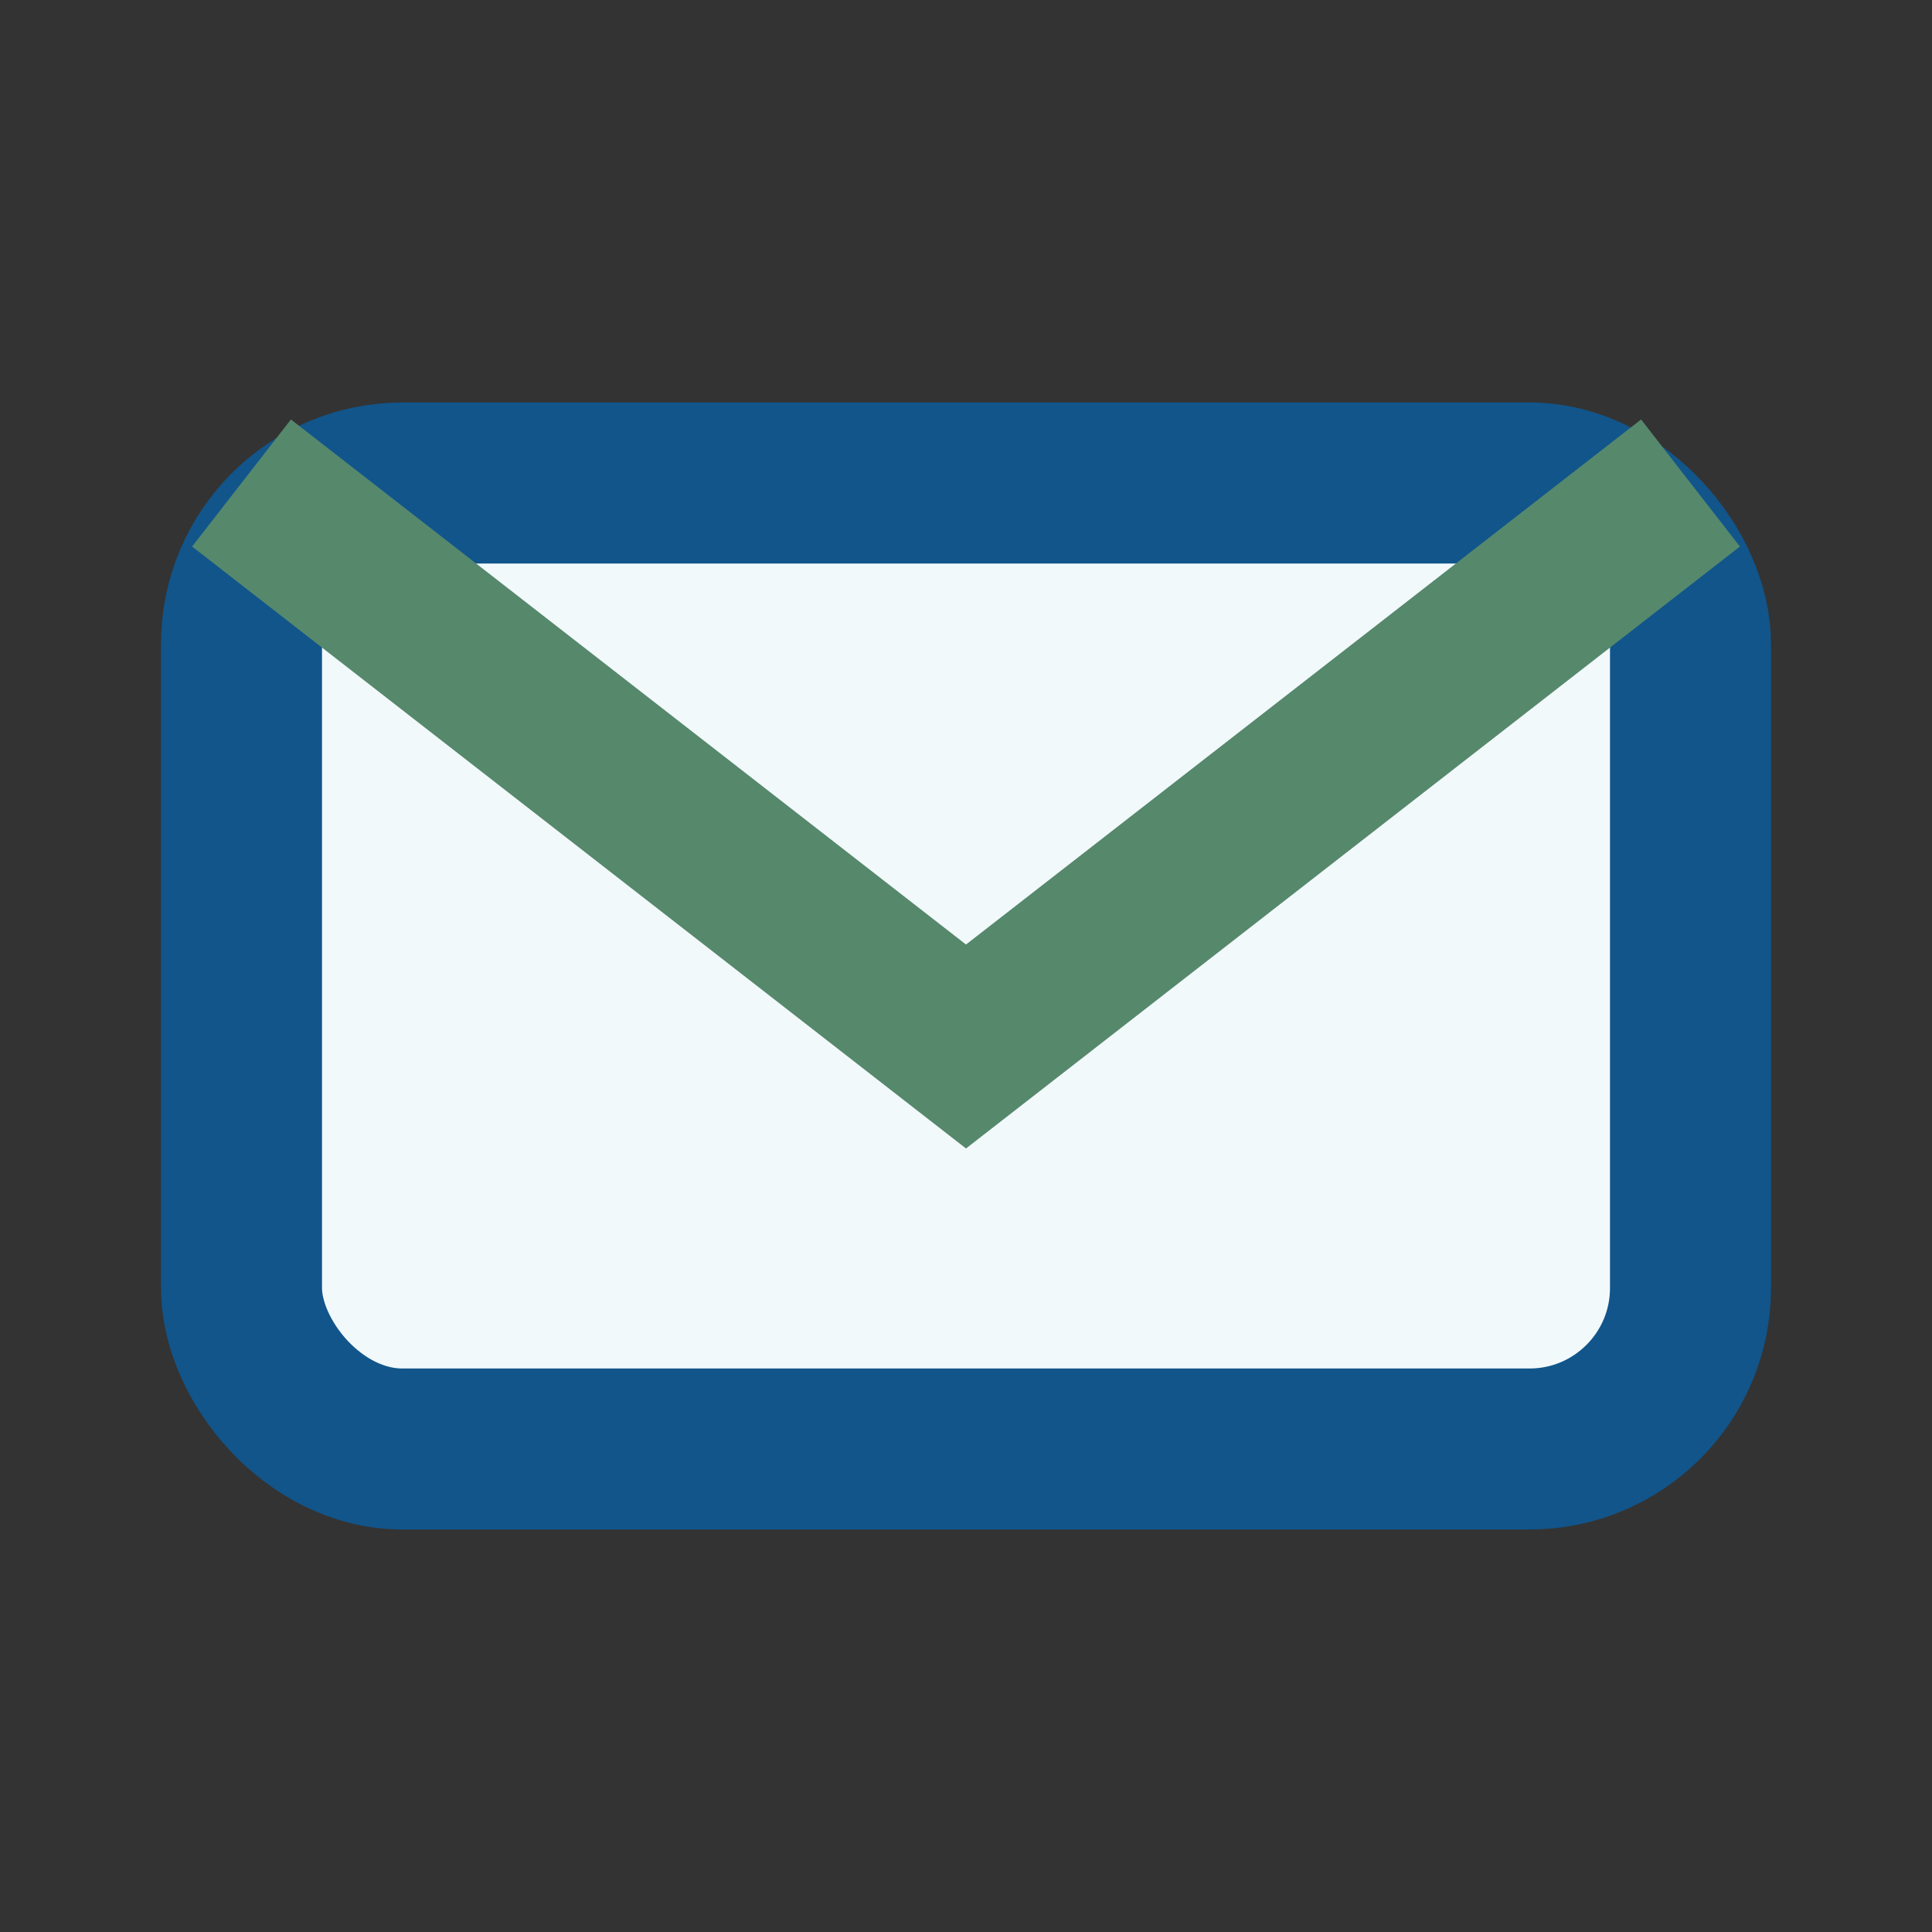 <?xml version="1.0" encoding="UTF-8"?>
<svg xmlns="http://www.w3.org/2000/svg" viewBox="0 0 24 24" width="24" height="24"><rect x="0" y="0" width="24" height="24" fill="#333333" stroke="none"/><rect x="3" y="6" width="18" height="12" rx="2" fill="#F2F9FB" stroke="#11558B" stroke-width="2"/><path d="M3 6l9 7 9-7" fill="none" stroke="#56886C" stroke-width="2"/></svg>